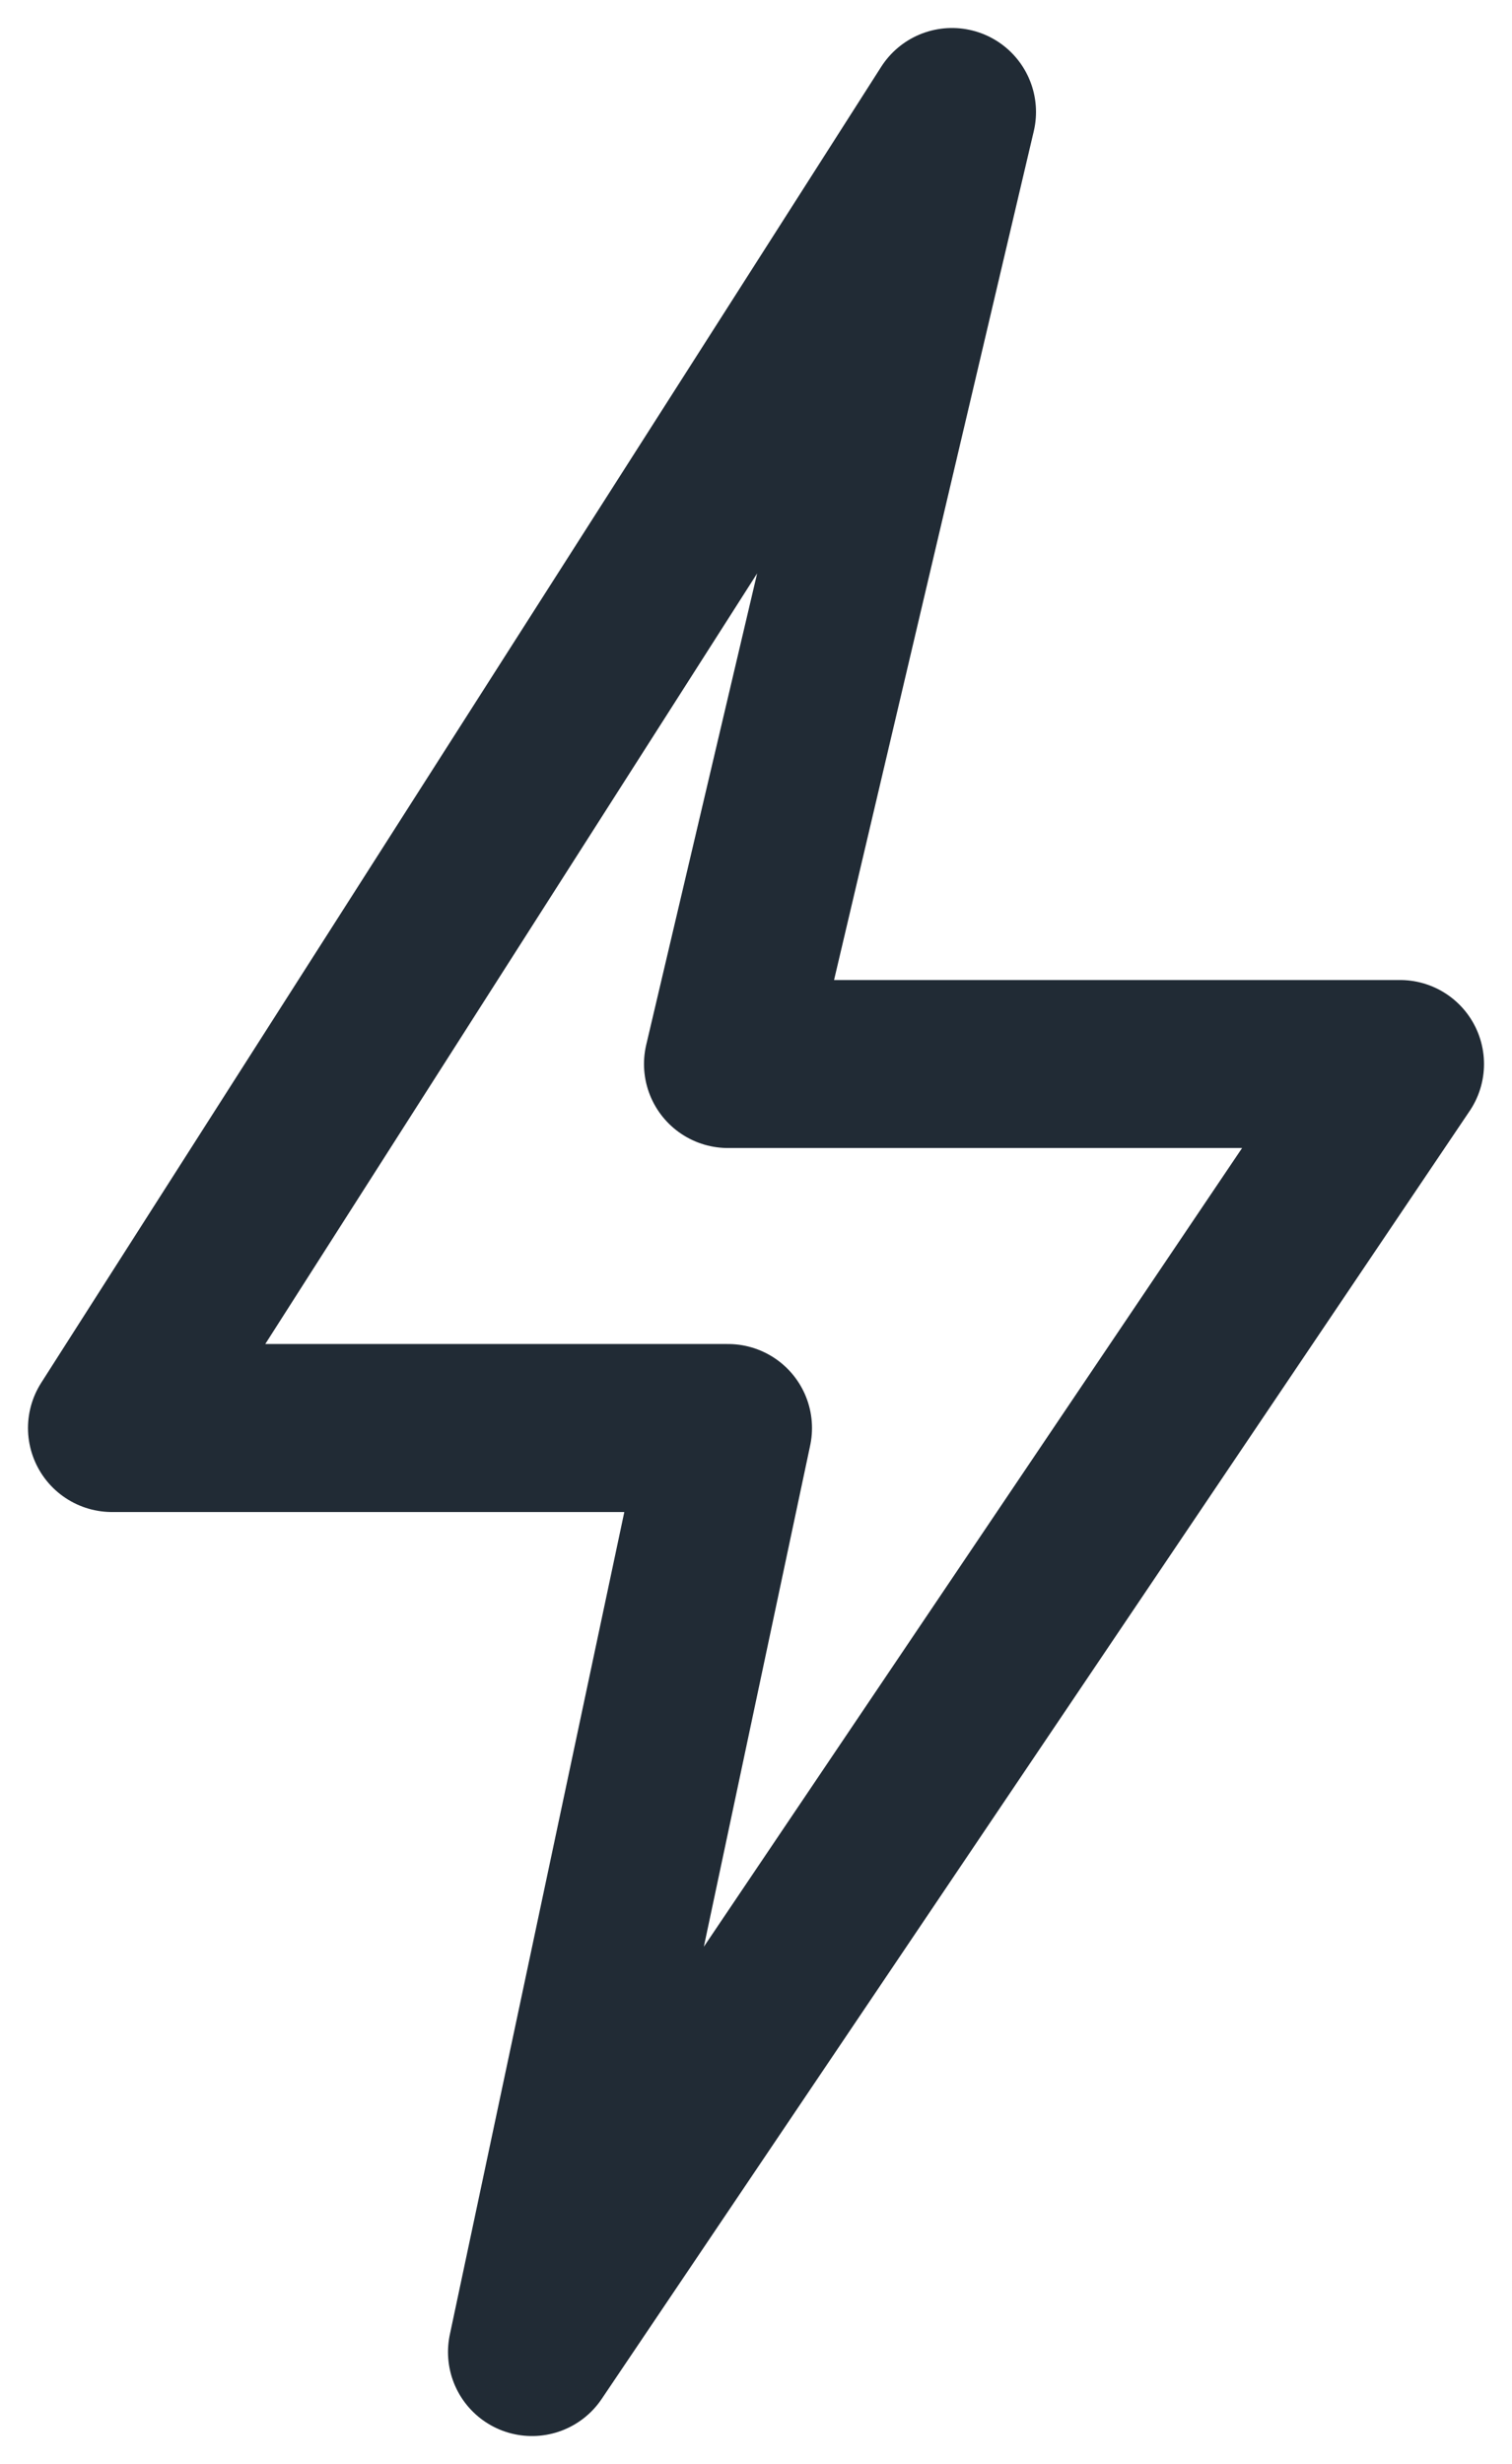 <?xml version="1.0" encoding="UTF-8"?> <svg xmlns="http://www.w3.org/2000/svg" width="27" height="44" viewBox="0 0 27 44" fill="none"> <path d="M2 25.5L17 2L13 19H25L9.5 42L13 25.5H2Z" stroke="#212B35" stroke-width="3" stroke-linejoin="round"></path> </svg> 